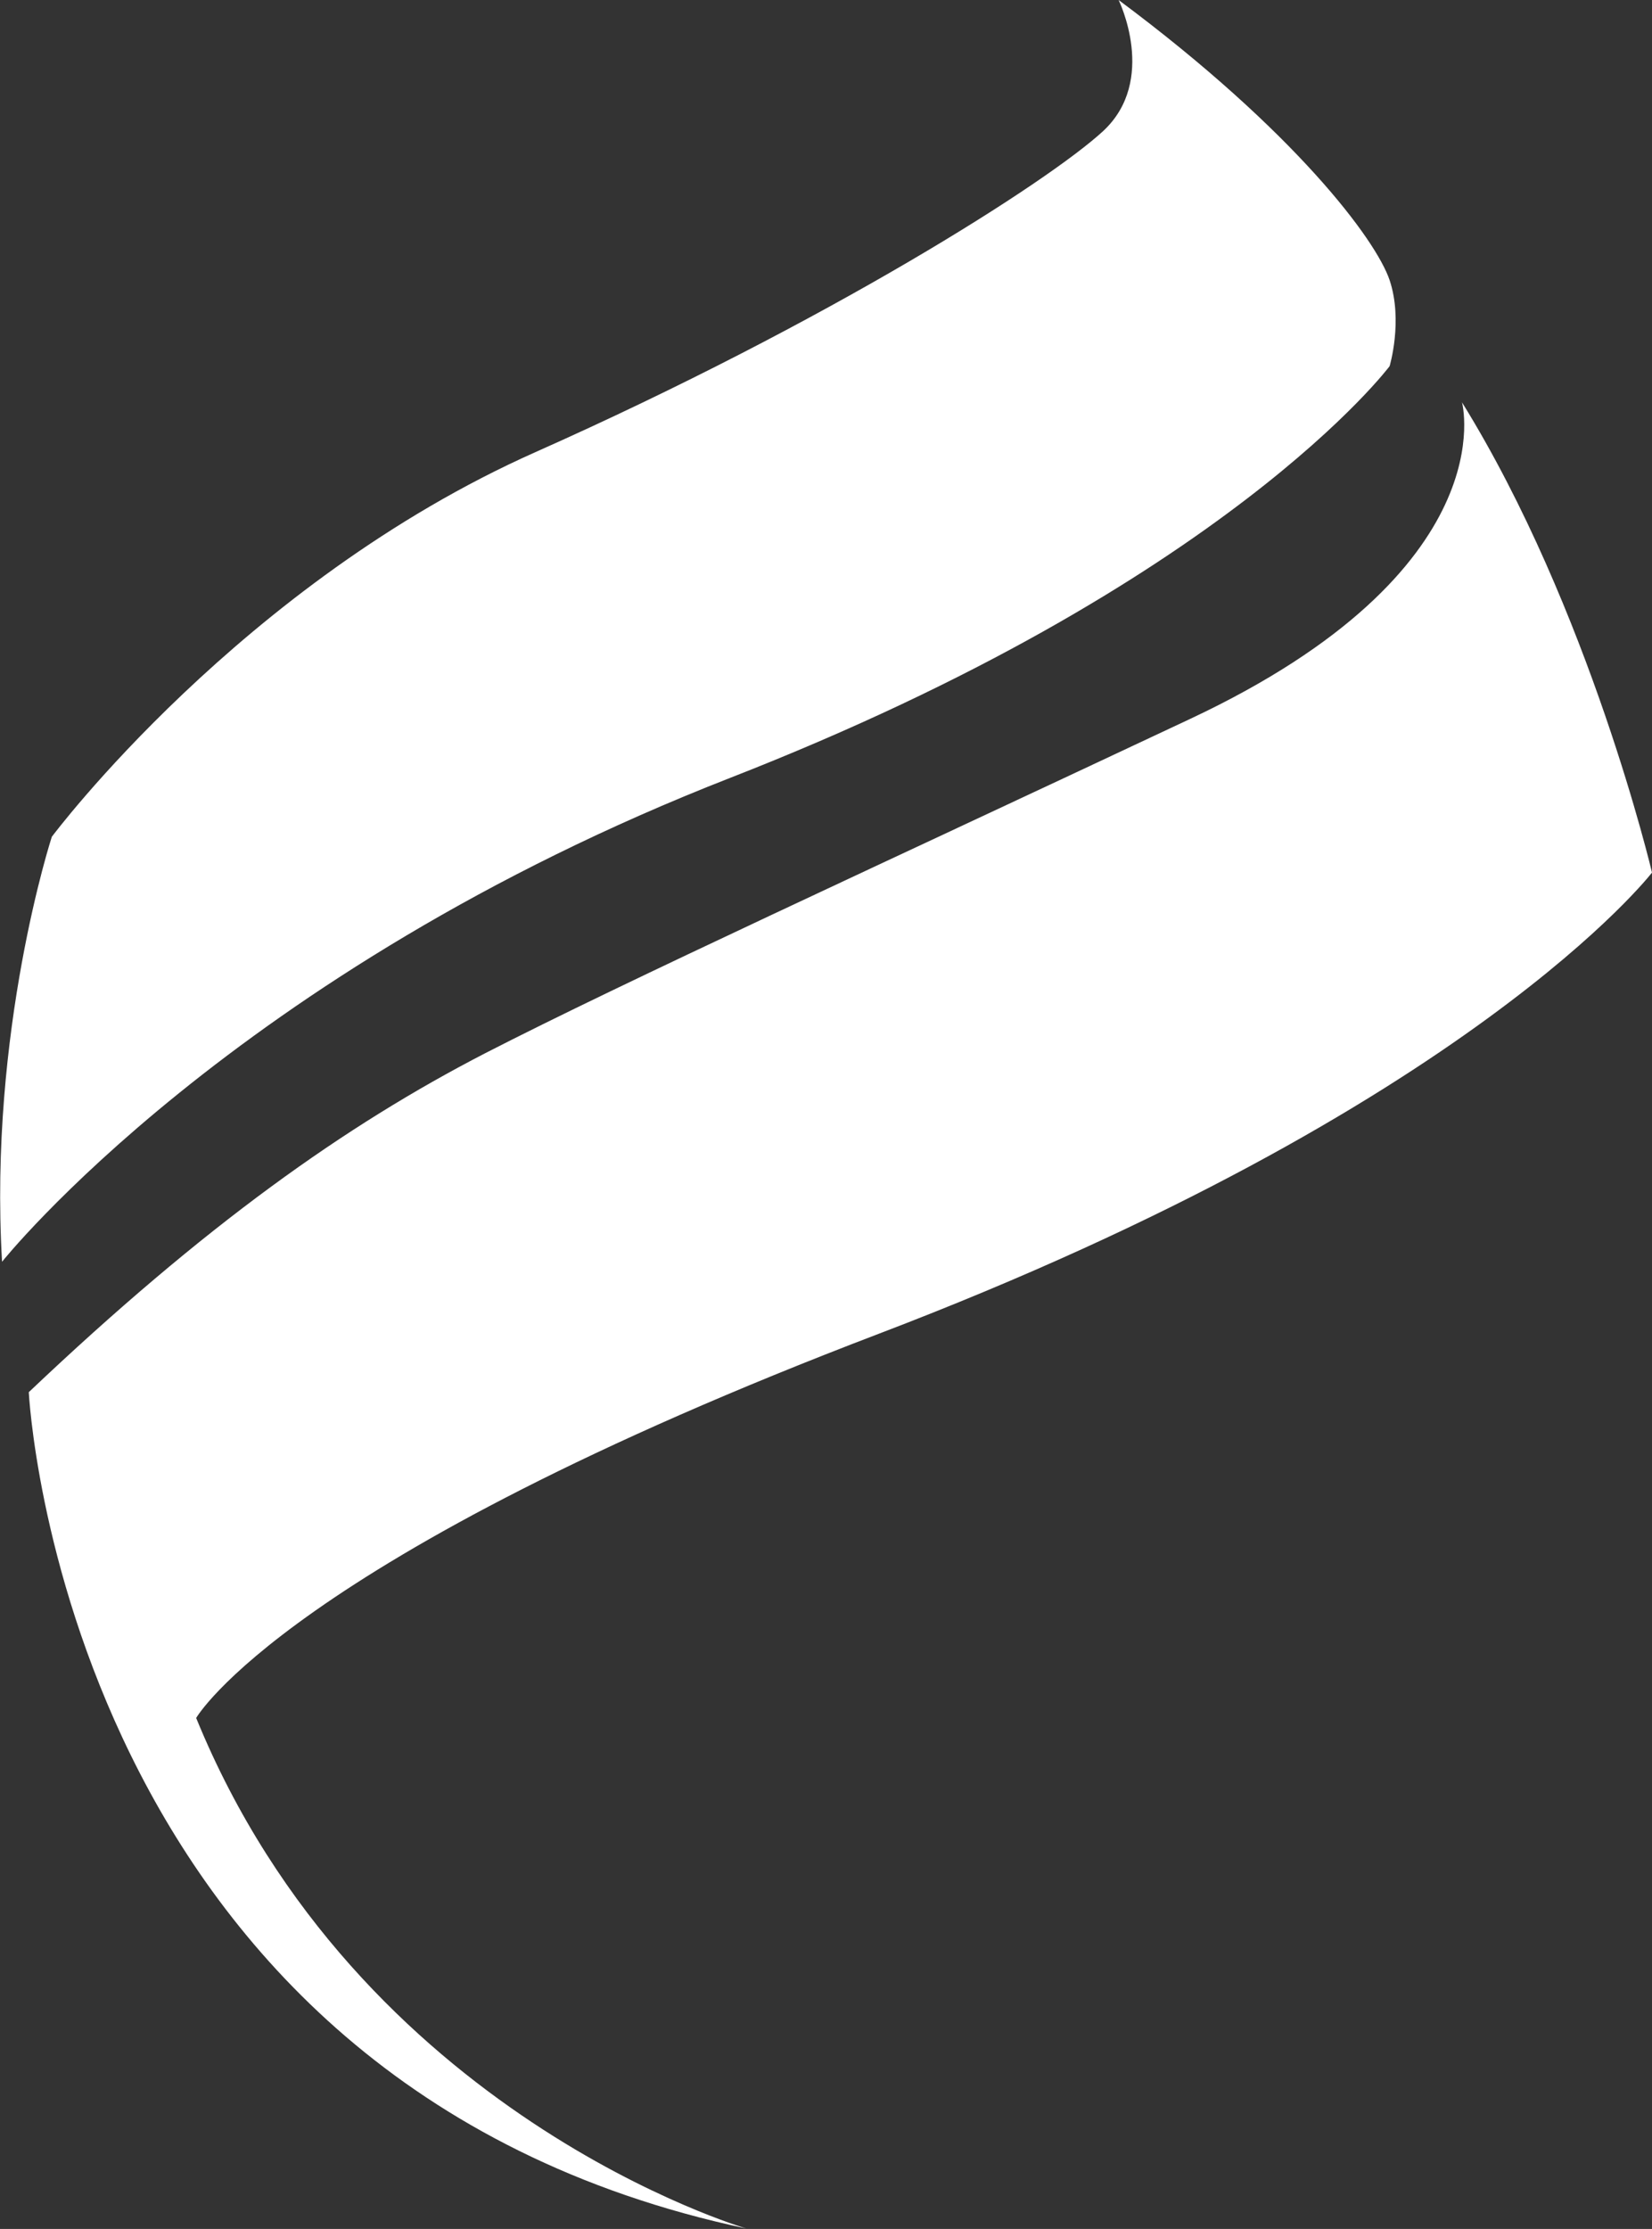 <?xml version="1.0" encoding="utf-8"?>
<!-- Generator: Adobe Illustrator 25.4.1, SVG Export Plug-In . SVG Version: 6.00 Build 0)  -->
<svg version="1.1" id="Laag_1" xmlns="http://www.w3.org/2000/svg" xmlns:xlink="http://www.w3.org/1999/xlink" x="0px" y="0px"
	 viewBox="0 0 401.7 541.8" style="enable-background:new 0 0 401.7 541.8;" xml:space="preserve">
<rect x="0" y="0" width="401.7" height="541.8" fill="#333333" stroke="none"/>
<style type="text/css">
	.st0{fill:#FFFFFF;}
</style>
<g id="Laag_1_00000004541943252560564170000014991622002188333963_">
</g>
<g id="Laag_2_00000034770519683703539020000002977237228825775511_">
	<g>
		<path class="st0" d="M272,0c0,0,9.6,19.5-3.8,31.9c-13.5,12.4-66.5,46.2-138,78S12.6,203.4,12.6,203.4S-2.8,250.6,0.5,306.7
			c0,0,56.1-70.4,177-117.6S337.9,89,337.9,89s3.3-11,0-20.9C334.6,58.3,314.9,31.9,272,0z"/>
		<path class="st0" d="M355.5,97.8c0,0,11,40.7-66,76.9S152.1,238.5,118,256c-34.1,17.6-68.2,41.8-111,82.4c0,0,8.2,168,174.5,203.3
			c0,0-94.3-27.4-133.8-124.1c0,0,22-38.5,166-93.4s188-112.1,188-112.1S386.6,148,355.5,97.8z"/>
	</g>
</g>
</svg>
